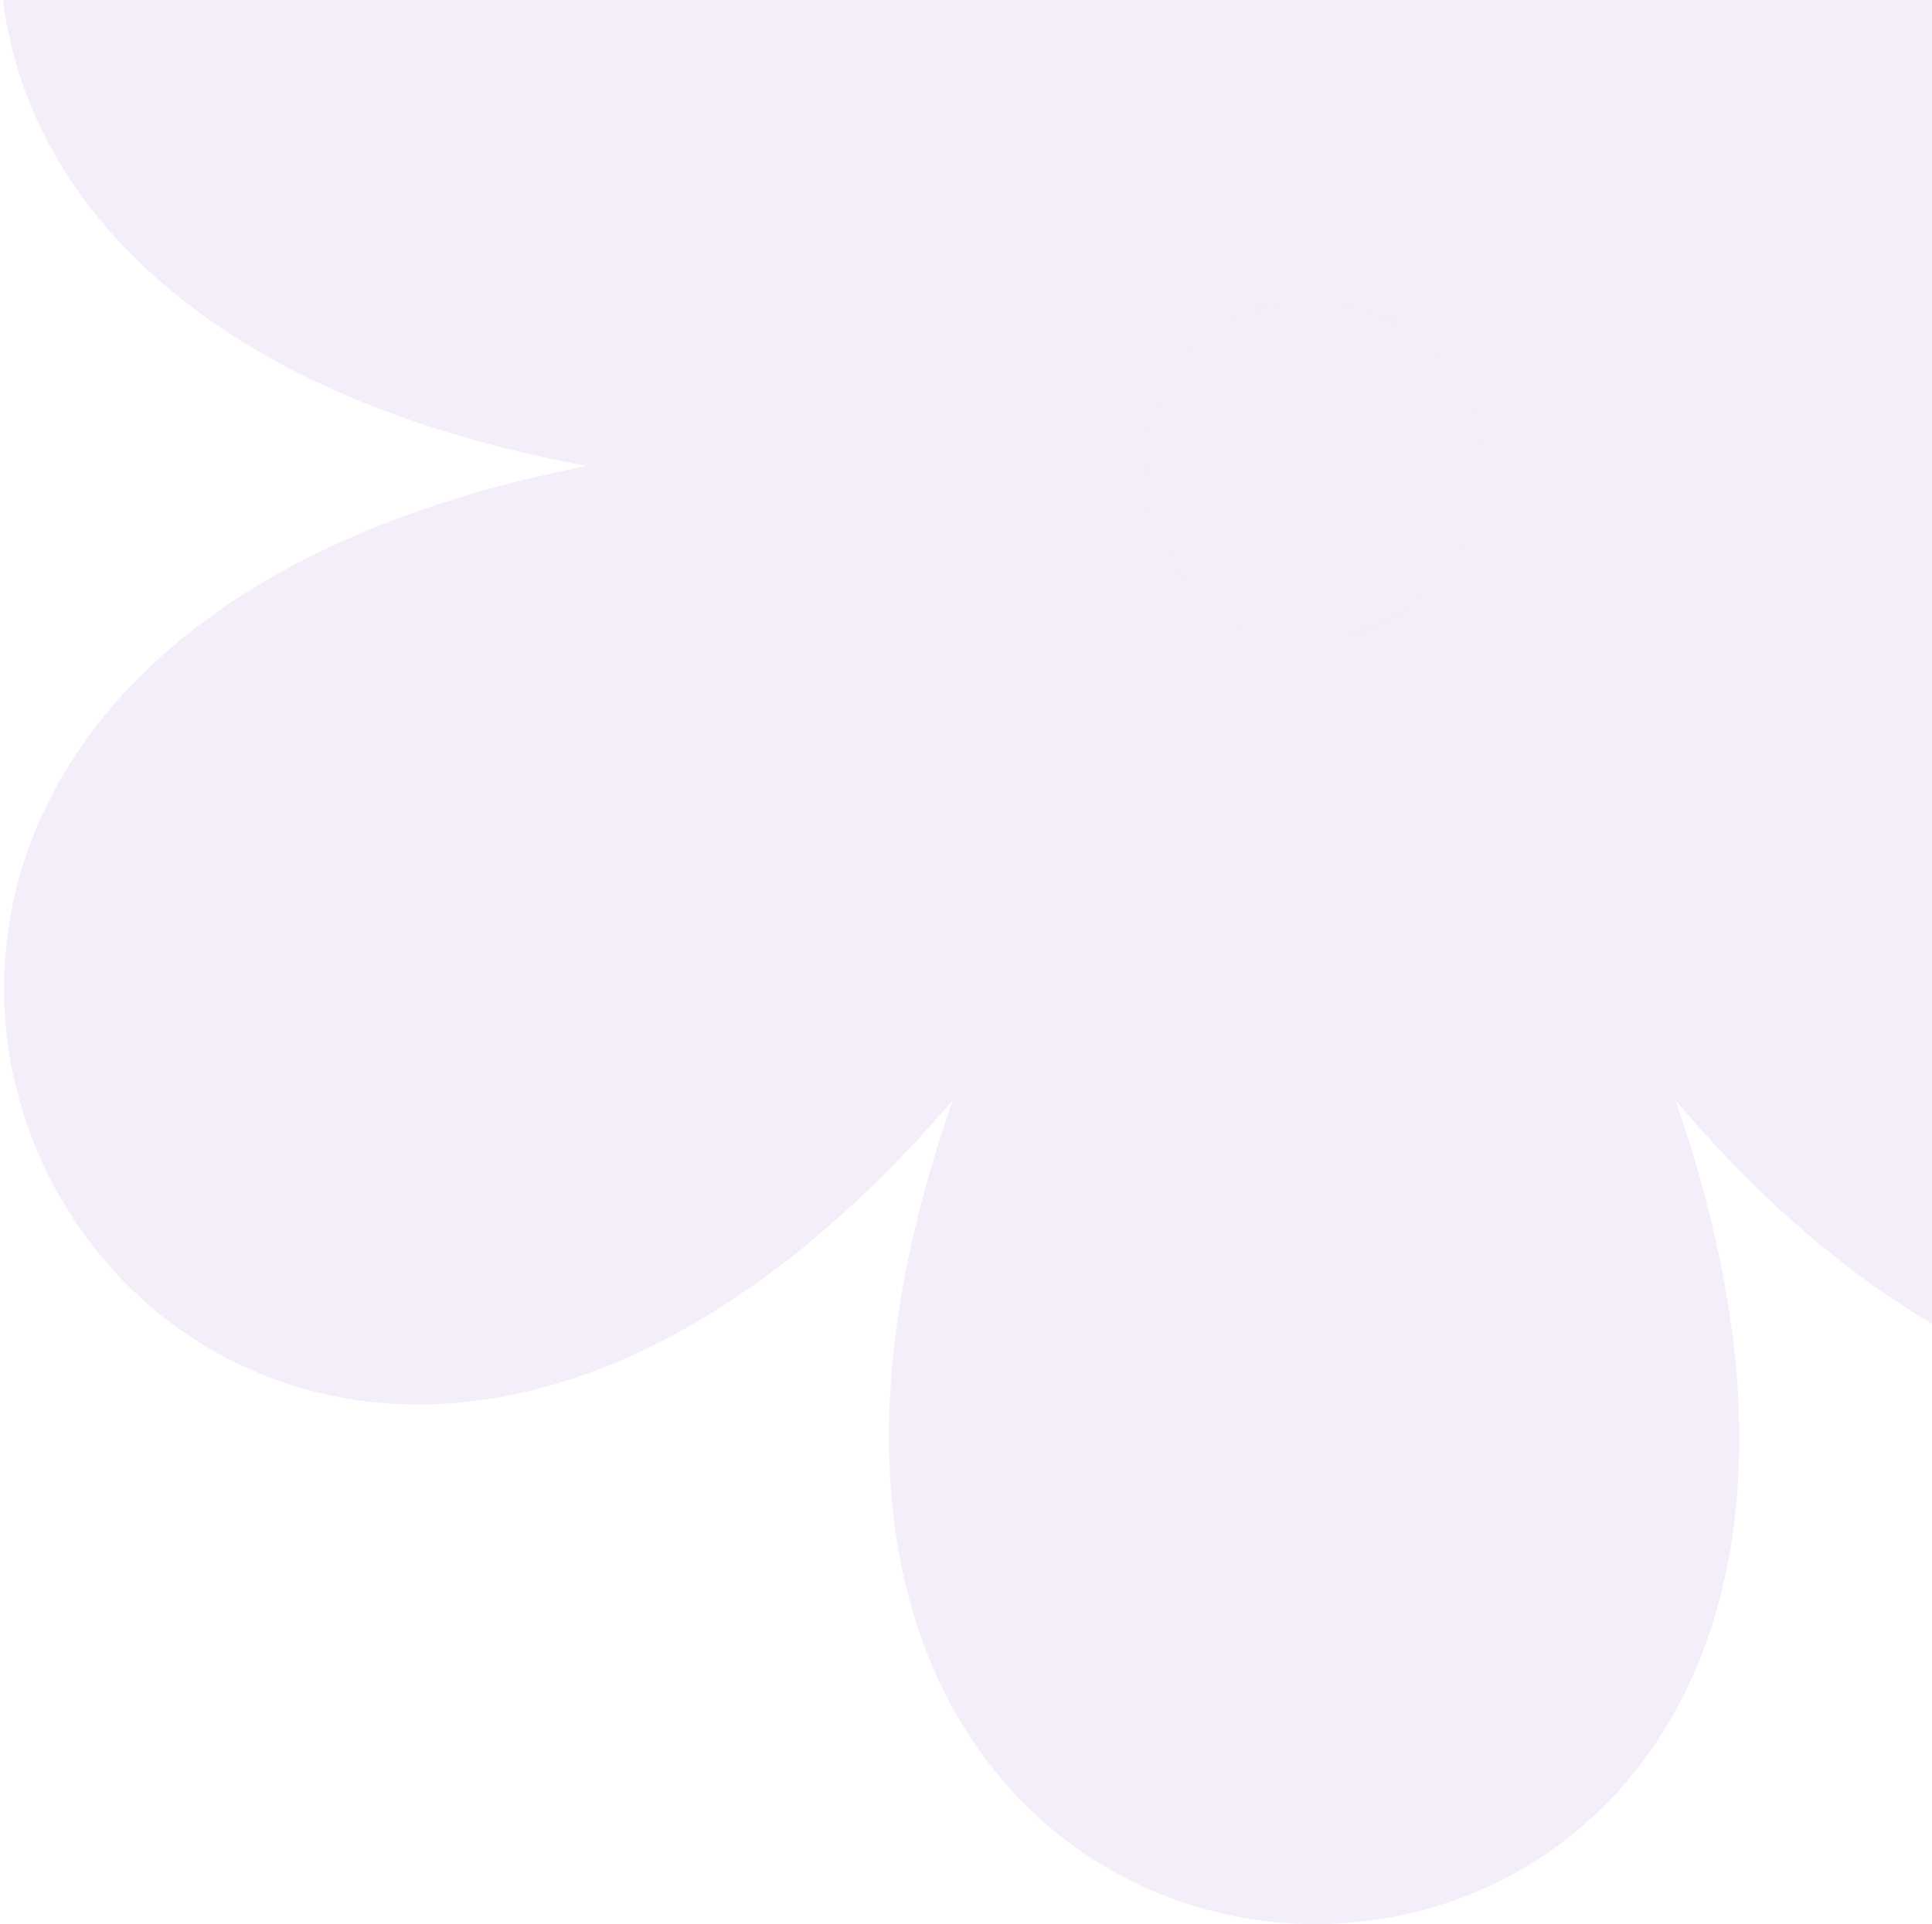 <?xml version="1.0" encoding="UTF-8"?> <svg xmlns="http://www.w3.org/2000/svg" width="254" height="253" viewBox="0 0 254 253" fill="none"><path fill-rule="evenodd" clip-rule="evenodd" d="M220.265 -22.125C320.074 -138.159 417.476 33.474 268.365 61.273C417.476 90.282 318.871 260.706 220.265 144.671C270.77 289.713 74.76 288.505 125.266 144.671C25.457 260.706 -71.947 90.282 77.165 61.273C-73.15 33.474 25.457 -136.95 125.266 -22.125C73.557 -165.958 270.77 -165.958 220.265 -22.125ZM172.163 39.517C184.189 39.517 195.011 49.187 195.011 61.273C195.011 73.36 184.189 84.239 172.163 84.239C160.139 84.239 150.518 73.36 150.518 61.273C150.518 49.187 160.139 39.517 172.163 39.517Z" fill="#A483D0" fill-opacity="0.14"></path><path d="M172.163 39.517C184.189 39.517 195.011 49.187 195.011 61.273C195.011 73.36 184.189 84.239 172.163 84.239C160.139 84.239 150.518 73.36 150.518 61.273C150.518 49.187 160.139 39.517 172.163 39.517Z" fill="#A483D0" fill-opacity="0.14"></path></svg> 
